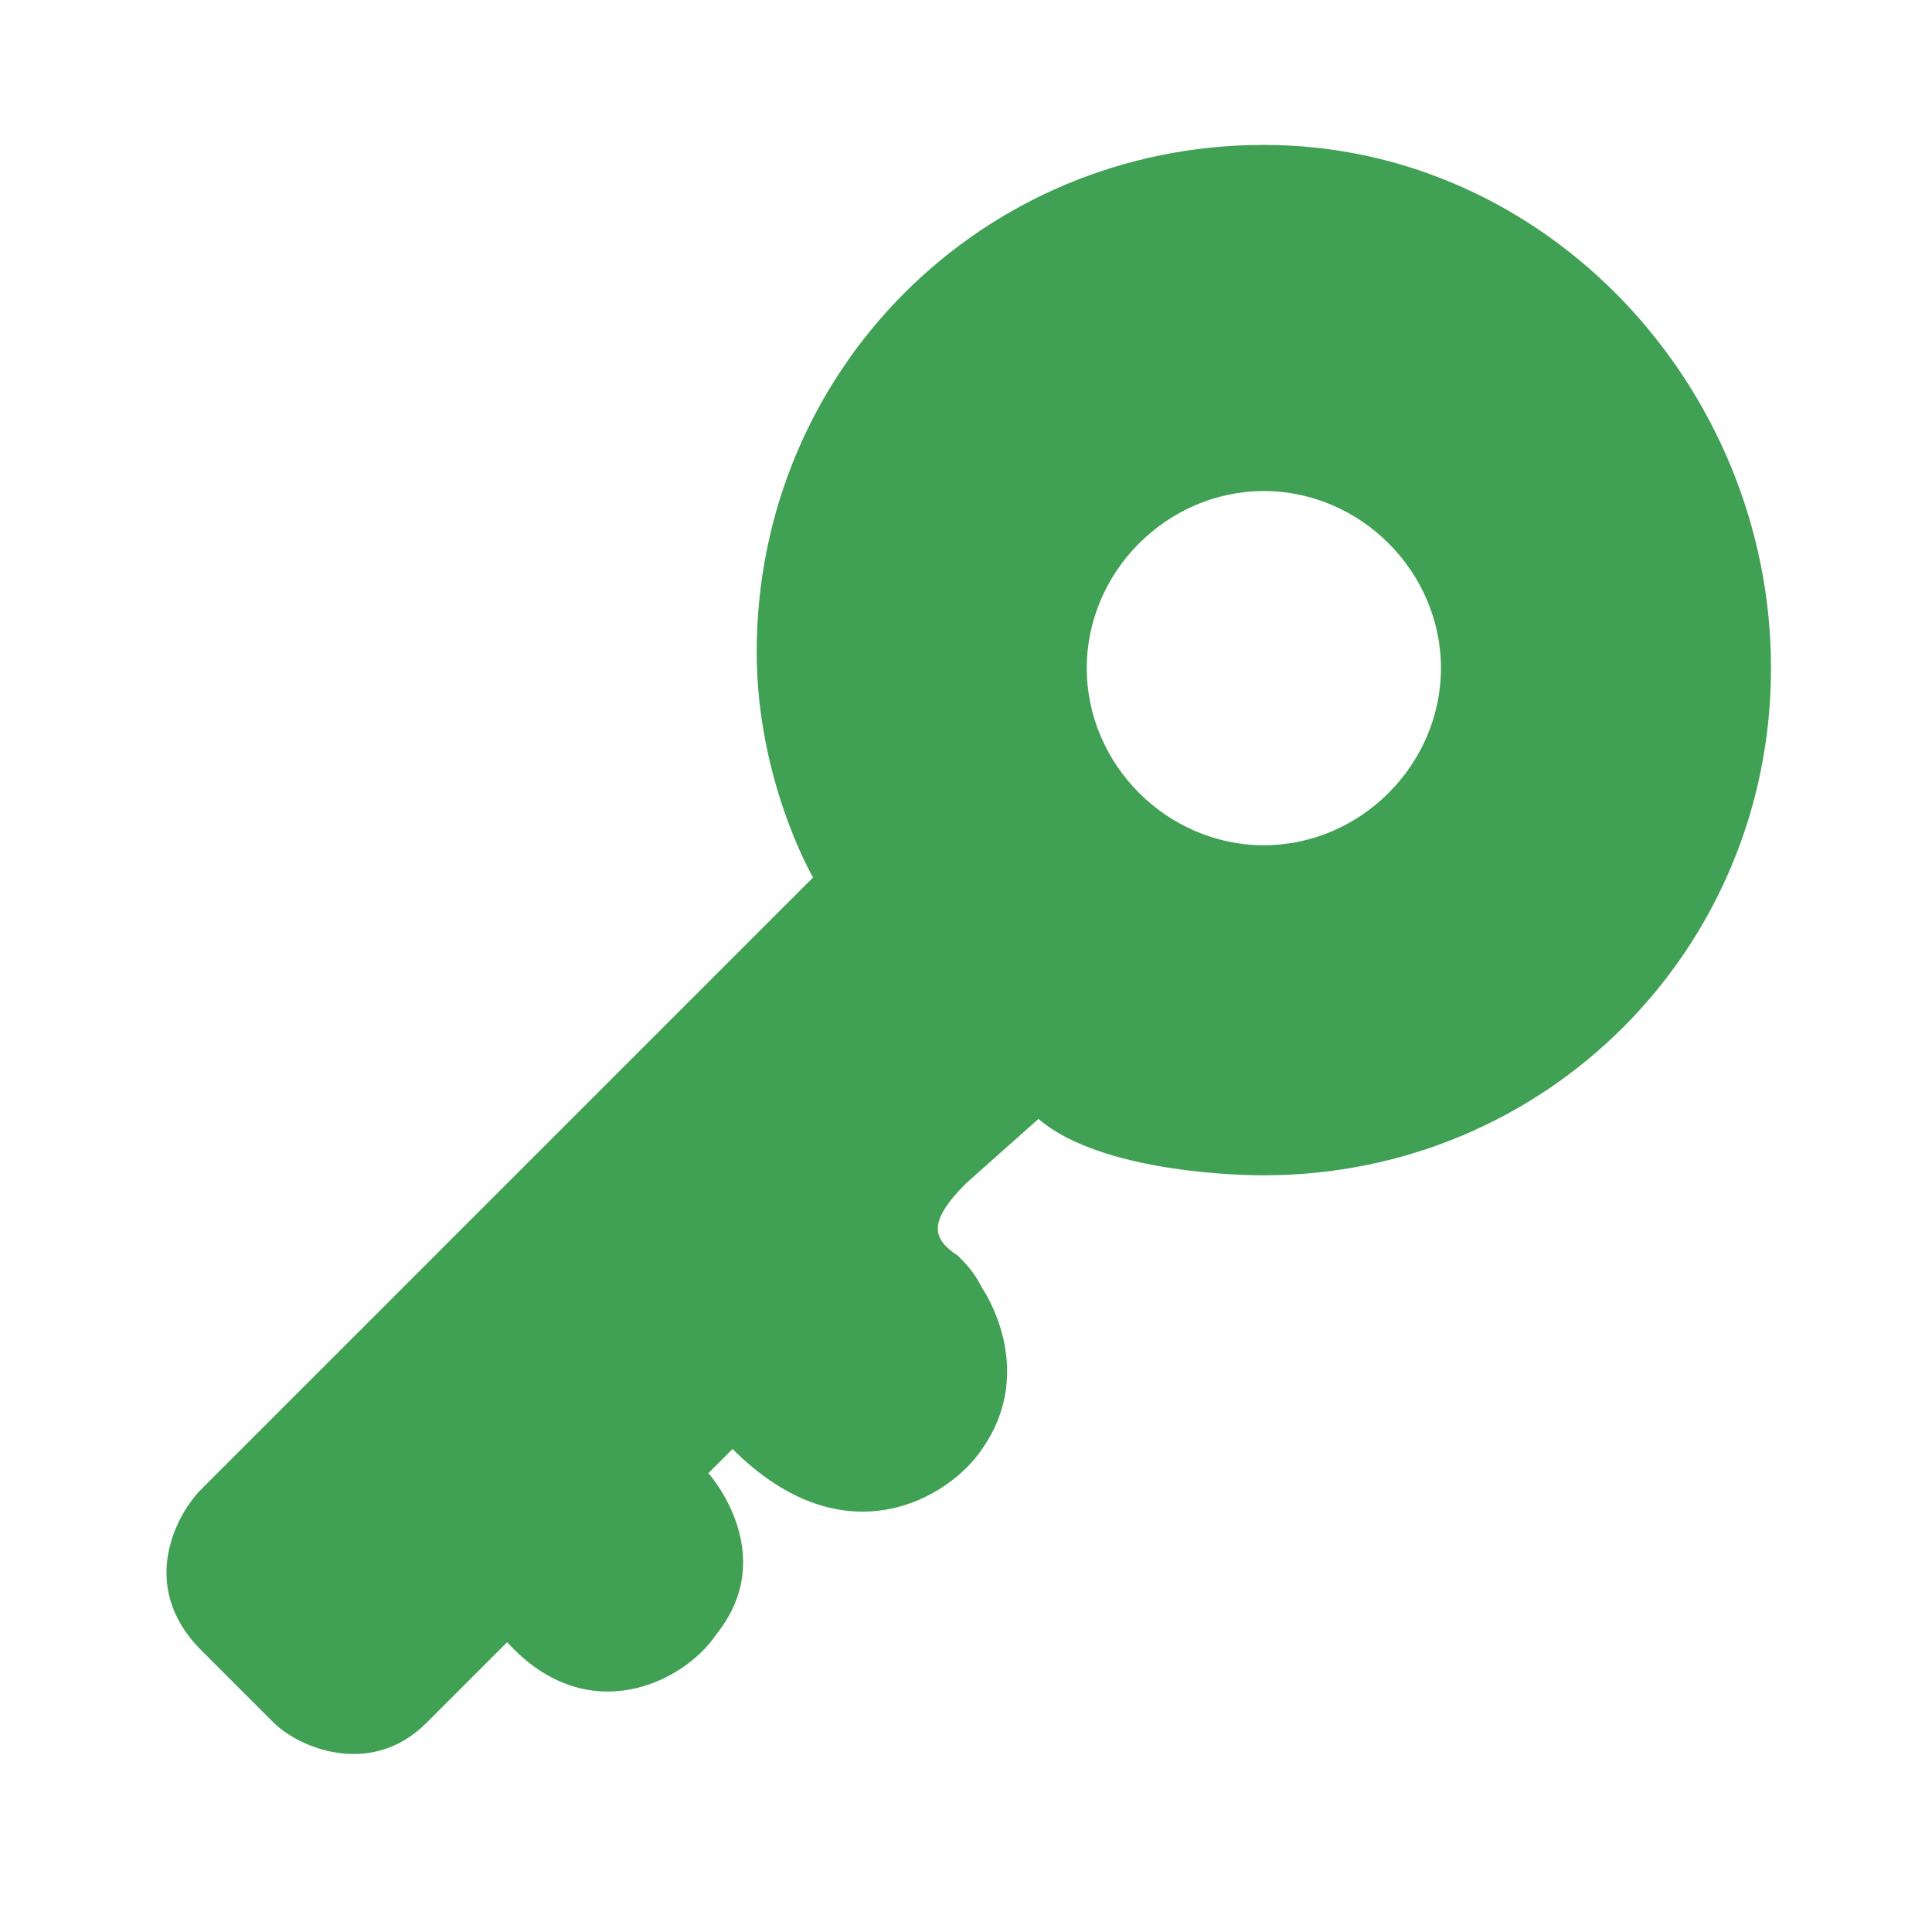<?xml version="1.0" encoding="utf-8"?>
<!-- Generator: Adobe Illustrator 28.2.0, SVG Export Plug-In . SVG Version: 6.00 Build 0)  -->
<svg version="1.1" id="Layer_1" xmlns="http://www.w3.org/2000/svg" xmlns:xlink="http://www.w3.org/1999/xlink" x="0px" y="0px"
	 viewBox="0 0 24 24" style="enable-background:new 0 0 24 24;" xml:space="preserve">
<style type="text/css">
	.st0{fill-rule:evenodd;clip-rule:evenodd;fill:#40A054;}
</style>
<path class="st0" d="M22,8.3c0,3.5-2.8,6.3-6.3,6.3c-0.6,0-2.1-0.1-2.8-0.7L12,14.7c-0.5,0.5-0.4,0.7-0.1,0.9
	c0.1,0.1,0.2,0.2,0.3,0.4c0,0,0.7,1,0,2c-0.4,0.6-1.7,1.4-3.1,0l-0.3,0.3c0,0,0.9,1,0.1,2c-0.4,0.6-1.6,1.2-2.6,0.1l-1,1
	c-0.7,0.7-1.6,0.3-1.9,0l-0.9-0.9c-0.8-0.8-0.3-1.7,0-2l7.6-7.6c0,0-0.7-1.2-0.7-2.8c0-3.5,2.8-6.3,6.3-6.3S22,4.8,22,8.3
	 M15.7,10.5c1.2,0,2.2-1,2.2-2.2c0-1.2-1-2.2-2.2-2.2c0,0,0,0,0,0c-1.2,0-2.2,1-2.2,2.2c0,0,0,0,0,0C13.5,9.5,14.5,10.5,15.7,10.5"
	/>
</svg>
